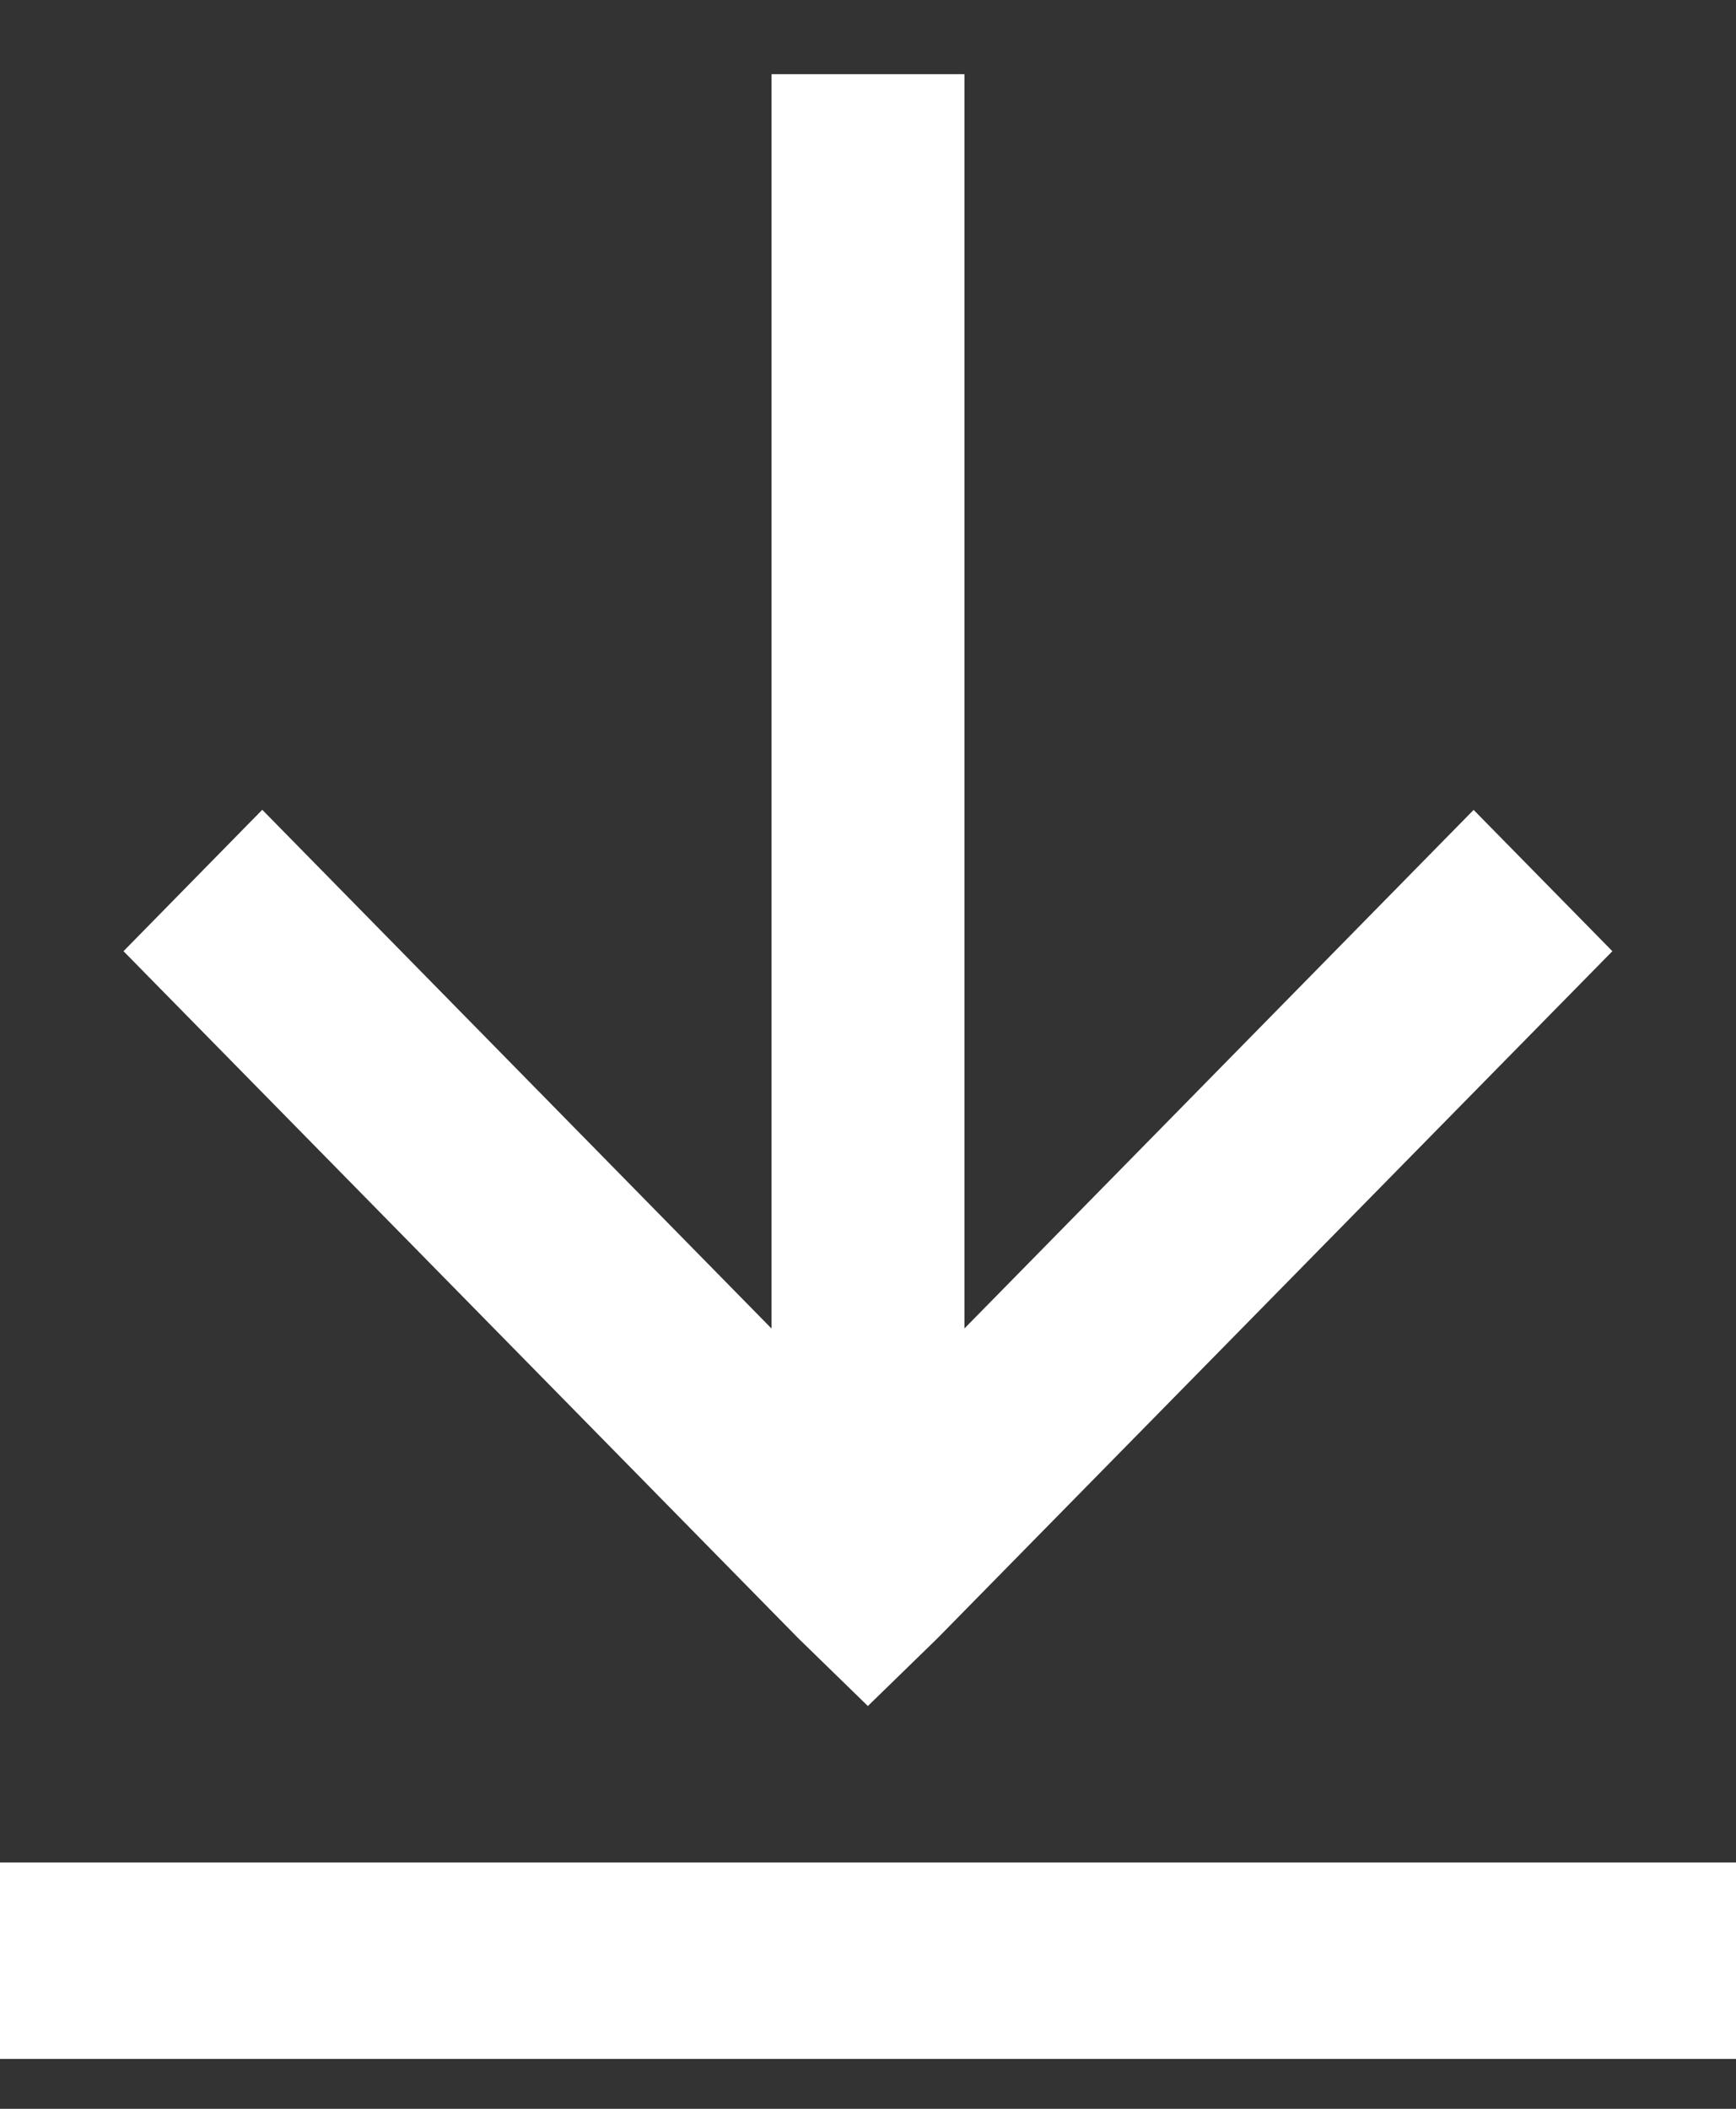 <svg width="14" height="17" viewBox="0 0 14 17" fill="none" xmlns="http://www.w3.org/2000/svg">
<rect x="0" y="0" width="14" height="17" fill="#333333" stroke="none"/>
<path d="M6.222 0.598V10.71L2.115 6.528L0.996 7.668L6.44 13.209L6.999 13.753L7.558 13.209L13.003 7.668L11.884 6.529L7.778 10.709V0.598H6.222ZM0 15.014V16.598H14V15.014H0Z" fill="white"/>
</svg>

